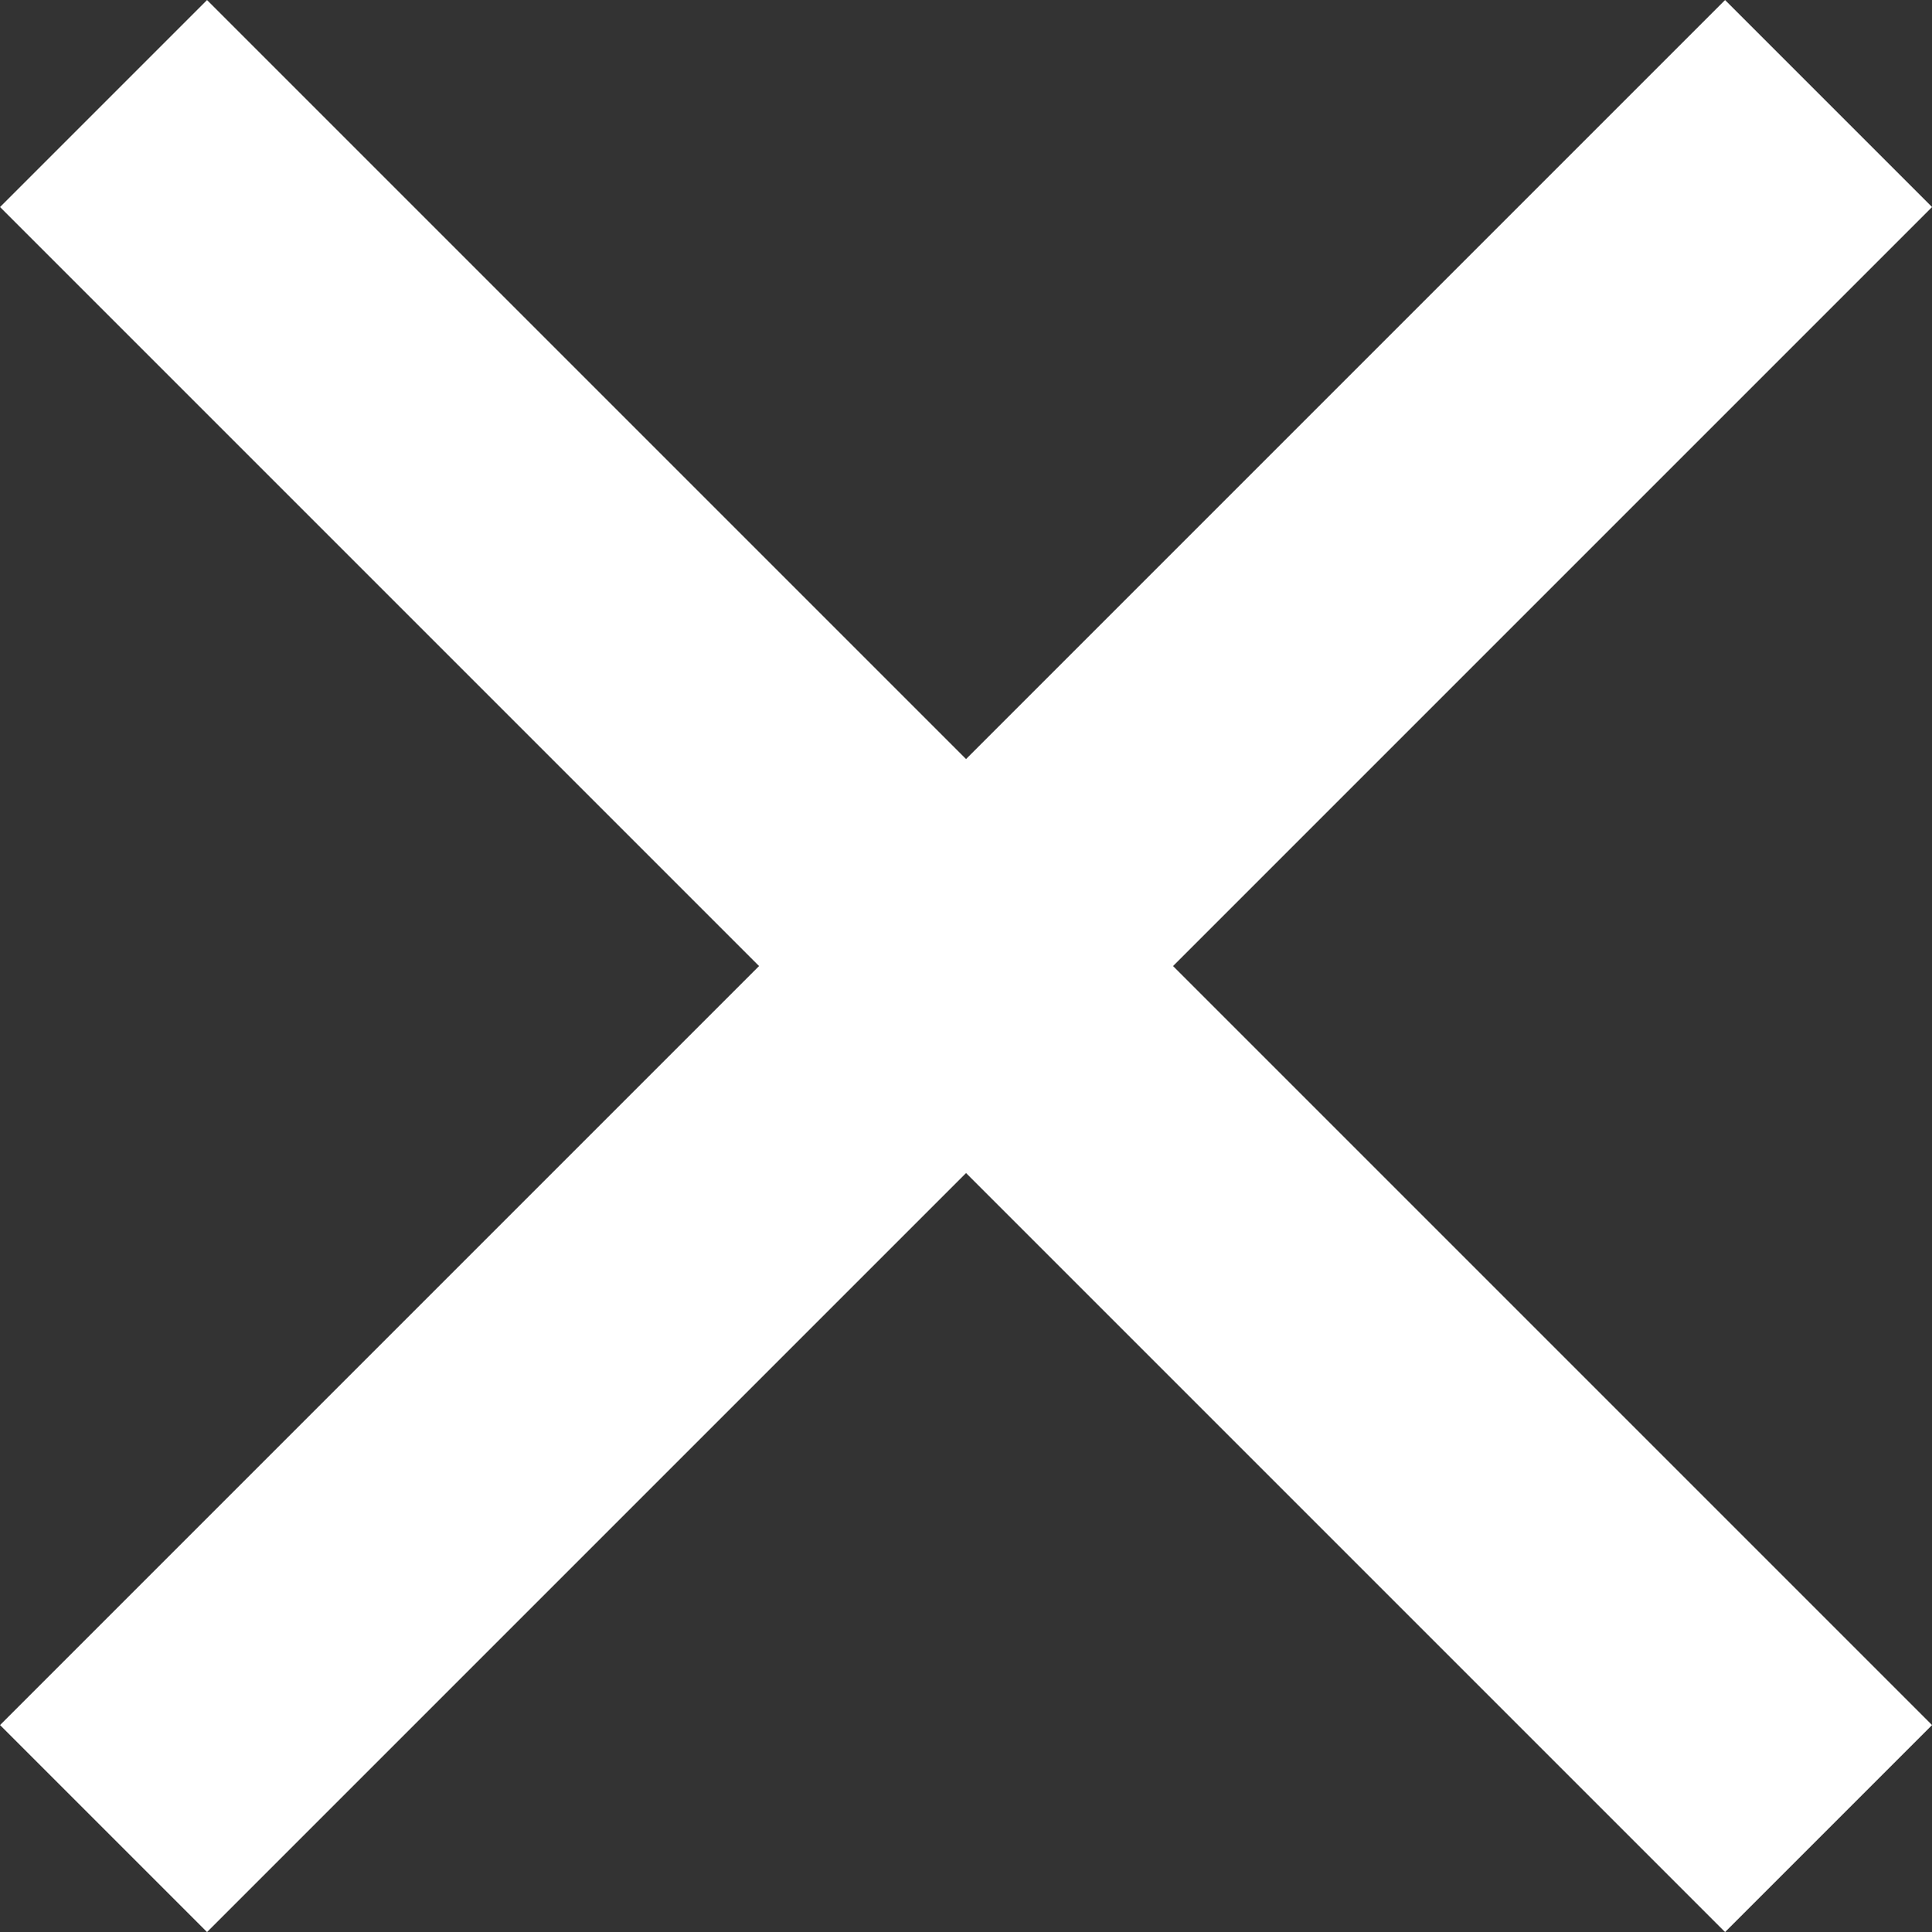 <svg xmlns="http://www.w3.org/2000/svg" width="19.799" height="19.799"><rect width="100%" height="100%" fill="#333333" stroke="none"/><path fill="none" stroke="#fff" stroke-width="3" d="m1.061 1.061 17.678 17.678m0-17.678L1.061 18.739"/></svg>